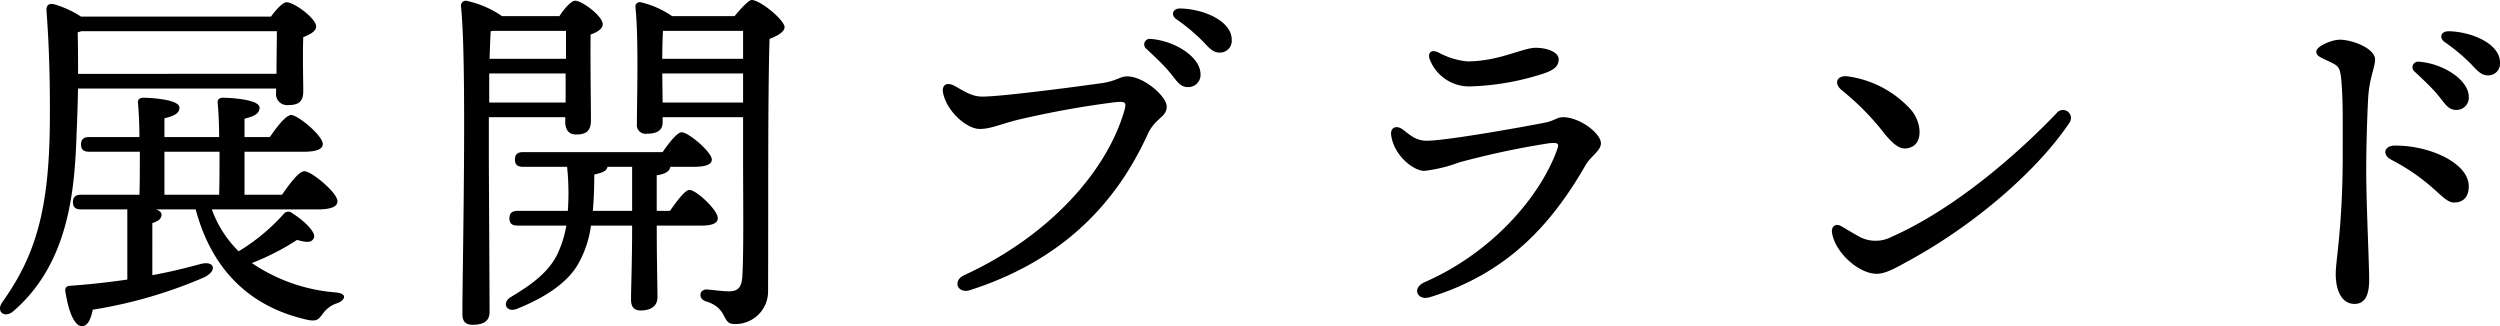 <svg xmlns="http://www.w3.org/2000/svg" width="299.4" height="39.072" viewBox="0 0 299.4 39.072">
  <path id="section-brand_ttl" d="M10.6-26.972c0-1.628,0-3.256-.044-4.972l.44-.132H34.408c0,1.32-.044,3.432-.044,5.1Zm23.716,1.76v.484a1.321,1.321,0,0,0,1.364,1.5c1.232,0,1.892-.308,1.892-1.672,0-1.144-.088-4.312,0-6.468.792-.308,1.54-.7,1.54-1.276,0-.968-2.64-2.9-3.52-2.9-.484,0-1.276.88-1.892,1.716H10.956a12.124,12.124,0,0,0-3.3-1.5c-.572-.088-.88.132-.836.836.352,4.488.44,9.416.4,13.464C7.128-10.78,5.544-5.236,1.54.352.7,1.54,1.848,2.376,2.9,1.408c6.6-5.72,7.3-14.432,7.524-21.208.088-1.892.132-3.652.176-5.412ZM20.944-17.644h6.6c0,1.76,0,3.564-.044,5.148H20.944Zm18.348,6.908c1.628,0,2.376-.352,2.376-.968,0-1.056-3.124-3.608-3.96-3.608-.66,0-1.76,1.5-2.684,2.816H30.536v-5.148H37.62c1.628,0,2.288-.352,2.288-.924,0-1.012-2.992-3.476-3.784-3.476-.616,0-1.716,1.408-2.552,2.64H30.536v-2.2c1.1-.264,1.8-.572,1.8-1.32,0-1.012-3.652-1.188-4.4-1.188-.4,0-.66.22-.616.616.088.924.176,2.42.176,4.092H20.944v-2.244c1.1-.264,1.8-.572,1.8-1.276,0-1.012-3.608-1.188-4.356-1.188-.4,0-.66.22-.616.616.088.924.176,2.42.176,4.092H11.924c-.572,0-.968.22-.968.88,0,.7.4.88.968.88H18c0,1.76,0,3.564-.044,5.148h-7c-.572,0-.968.22-.968.88,0,.7.4.88.968.88H16.5v8.4c-2.112.308-4.4.572-6.908.748-.352.044-.528.176-.528.572.352,2.376,1.056,4.224,1.98,4.268.748,0,1.1-.924,1.32-1.98A55.632,55.632,0,0,0,25.7-2.6c1.628-.792,1.276-2.068-.484-1.584-1.628.44-3.52.924-5.72,1.32V-9.108c.748-.22,1.1-.528,1.1-1.012,0-.264-.264-.484-.66-.616h4.752C26.576-3.652,31.02.836,37.8,2.42c1.364.352,1.584.044,2.112-.66A3.383,3.383,0,0,1,41.668.484C42.592.132,42.9-.66,41.492-.792a20.7,20.7,0,0,1-10.076-3.52,29.623,29.623,0,0,0,5.412-2.772c1.364.4,1.8.264,2.024-.264.264-.616-1.144-2.024-2.552-2.9a.711.711,0,0,0-1.1.088A23.682,23.682,0,0,1,29.832-5.72a13.478,13.478,0,0,1-3.212-5.016ZM60.28-32.12h8.756v3.344H59.884c.044-1.364.088-2.552.132-3.3Zm-.44,8.58v-3.476h9.152v3.476Zm9.108,1.76v.572c0,.7.264,1.5,1.276,1.5,1.144,0,1.8-.352,1.8-1.716S71.94-29,71.984-31.68c.748-.264,1.452-.66,1.452-1.232,0-.968-2.464-2.816-3.3-2.816-.484,0-1.32.968-1.892,1.848H61.38a11.8,11.8,0,0,0-4.312-1.848.6.6,0,0,0-.616.616c.748,6.688.176,31.372.176,36.916,0,.836.352,1.276,1.232,1.276,1.408,0,2.024-.528,2.024-1.54,0-1.848-.088-16.94-.088-18.48v-4.84Zm8.008,5.94v5.28H72.248c.132-1.452.176-2.948.176-4.356,1.012-.22,1.5-.44,1.584-.924ZM85.272-8.8c1.232,0,1.98-.264,1.936-.924,0-.924-2.552-3.344-3.388-3.344-.528,0-1.5,1.32-2.332,2.508H79.9v-4.268c1.056-.132,1.584-.528,1.628-1.012h2.816c1.5,0,2.156-.308,2.156-.88-.044-.924-2.816-3.256-3.608-3.256-.528,0-1.5,1.232-2.288,2.376H63.888c-.572,0-.968.22-.968.88,0,.7.4.88.968.88h5.28a30.312,30.312,0,0,1,.088,5.28H63.228c-.572,0-.968.22-.968.88,0,.7.4.88.968.88H69.08a13.184,13.184,0,0,1-1.188,3.652c-1.144,2.112-3.08,3.476-5.5,4.928-1.1.7-.44,1.936.836,1.364,2.728-1.1,5.72-2.772,7.172-5.192A12.679,12.679,0,0,0,72.028-8.8h4.928c0,4.488-.132,7.436-.132,8.844,0,.836.308,1.32,1.144,1.32,1.408,0,2.024-.66,2.024-1.584,0-1.232-.088-4.268-.088-8.58ZM80.608-23.54l-.044-3.476h9.68v3.476Zm9.636-8.58v3.344h-9.68c0-1.188.044-2.6.088-3.344Zm-8.492-1.76a11.23,11.23,0,0,0-3.784-1.672.526.526,0,0,0-.616.572c.4,3.872.176,11.132.176,13.992A1.037,1.037,0,0,0,78.672-19.8c1.276,0,1.936-.4,1.936-1.364v-.616h9.636v5.016c0,4.532.088,10.956-.088,14.036-.088,1.364-.528,1.8-1.628,1.8-.836,0-2.332-.22-2.684-.22-.836,0-1.012,1.1-.088,1.408,2.772.836,1.848,2.728,3.432,2.728a3.9,3.9,0,0,0,4.048-3.96c.044-9.9-.044-22.66.176-30.184.924-.352,1.8-.836,1.8-1.408,0-.836-2.9-3.256-3.96-3.256-.308,0-1.32,1.056-2.024,1.936Zm33.836,8.36c-.968-.528-1.628-.132-1.364.968.528,2.2,2.86,4.18,4.356,4.18,1.32,0,2.464-.572,4.576-1.1a113.028,113.028,0,0,1,11.7-2.112c1.188-.088,1.364-.044,1.012,1.144-2.156,7.26-9.02,14.916-19.14,19.58-1.452.66-.792,2.244.66,1.8,12.54-4,18.26-12.012,21.3-18.656.924-2.024,2.288-2.024,2.288-3.344,0-1.232-2.772-3.608-4.708-3.608-.968,0-1.232.572-3.256.836-3.74.528-11.968,1.584-14.08,1.584C117.656-24.244,116.864-24.816,115.588-25.52ZM142.56-34.8c-.836,0-1.144.748-.44,1.276a22.306,22.306,0,0,1,3.256,2.728c.836.924,1.276,1.276,1.936,1.276a1.41,1.41,0,0,0,1.452-1.54C148.764-33.308,145.376-34.76,142.56-34.8Zm-3.476,3.652a.665.665,0,0,0-.528,1.188c.88.836,1.892,1.76,2.64,2.64,1.012,1.188,1.32,1.936,2.332,1.936a1.466,1.466,0,0,0,1.5-1.54C145.024-29,141.944-30.932,139.084-31.152Zm34.452,1.628c-.968-.484-1.364.132-1.012.924a5.067,5.067,0,0,0,4.972,3.124,31.33,31.33,0,0,0,8.624-1.54c1.188-.4,1.8-.836,1.8-1.716,0-.792-1.276-1.364-2.772-1.364-1.54,0-4.4,1.628-8.184,1.628A8.946,8.946,0,0,1,173.536-29.524Zm-4.312,9.2c-.792-.572-1.5-.176-1.364.7.352,2.508,2.728,4.268,3.96,4.268A17.457,17.457,0,0,0,176-16.368a100.4,100.4,0,0,1,10.736-2.288c1.276-.132,1.232.088.968.836-2.024,5.544-7.7,12.232-15.84,15.8-1.584.7-.88,2.244.616,1.8,9.328-2.86,14.608-8.756,18.7-15.884.528-.924,1.8-1.672,1.8-2.552,0-1.188-2.552-3.124-4.532-3.124-.748,0-1.056.44-2.2.66-2.464.484-11.748,2.156-14.124,2.156C170.9-18.964,170.236-19.536,169.224-20.328Zm52.58-4.708a31.413,31.413,0,0,1,4.84,4.84c1.628,2.112,2.464,2.42,3.52,1.98,1.364-.572,1.232-2.9,0-4.4a12.487,12.487,0,0,0-7.524-4.048C221.276-26.884,220.792-25.872,221.8-25.036Zm-.088,16.28c-.616-.352-1.188.044-1.056.836.4,2.42,3.256,4.884,5.324,4.884,1.144,0,2.376-.748,3.828-1.54,8.14-4.444,15.532-10.956,19.272-16.544a.959.959,0,0,0-1.54-1.144c-4.928,5.148-12.364,11.528-19.712,14.784a4.152,4.152,0,0,1-3.74.088C223.476-7.7,222.332-8.4,221.716-8.756Zm59.708-22.308c-.924,0-2.772.792-2.772,1.408,0,.572.528.7,1.8,1.32.792.4,1.056.572,1.188,2.024.22,2.464.176,4.8.176,8.976,0,8.668-.836,12.628-.836,14.3,0,2.288.88,3.608,2.244,3.608,1.1,0,1.76-.792,1.76-2.86,0-2.024-.352-9.108-.352-13.024,0-2.728.088-5.94.22-8.58s.836-3.784.836-4.8C285.692-30.008,283.008-31.064,281.424-31.064Zm6.16,14.344c5.236,2.728,6.16,5.148,7.568,5.148,1.276,0,1.76-.88,1.76-1.936,0-2.772-4.62-4.884-8.8-4.884C286.7-18.392,286.572-17.248,287.584-16.72Zm6.864-15.356c-.836,0-1.144.748-.44,1.276a22.306,22.306,0,0,1,3.256,2.728c.836.924,1.276,1.276,1.936,1.276a1.41,1.41,0,0,0,1.452-1.54C300.652-30.58,297.264-32.032,294.448-32.076Zm-3.476,3.652a.665.665,0,0,0-.528,1.188c.88.836,1.892,1.76,2.64,2.64,1.012,1.188,1.32,1.936,2.332,1.936a1.466,1.466,0,0,0,1.5-1.54C296.912-26.268,293.832-28.2,290.972-28.424Z" transform="translate(-1.252 35.816)"/>
</svg>
